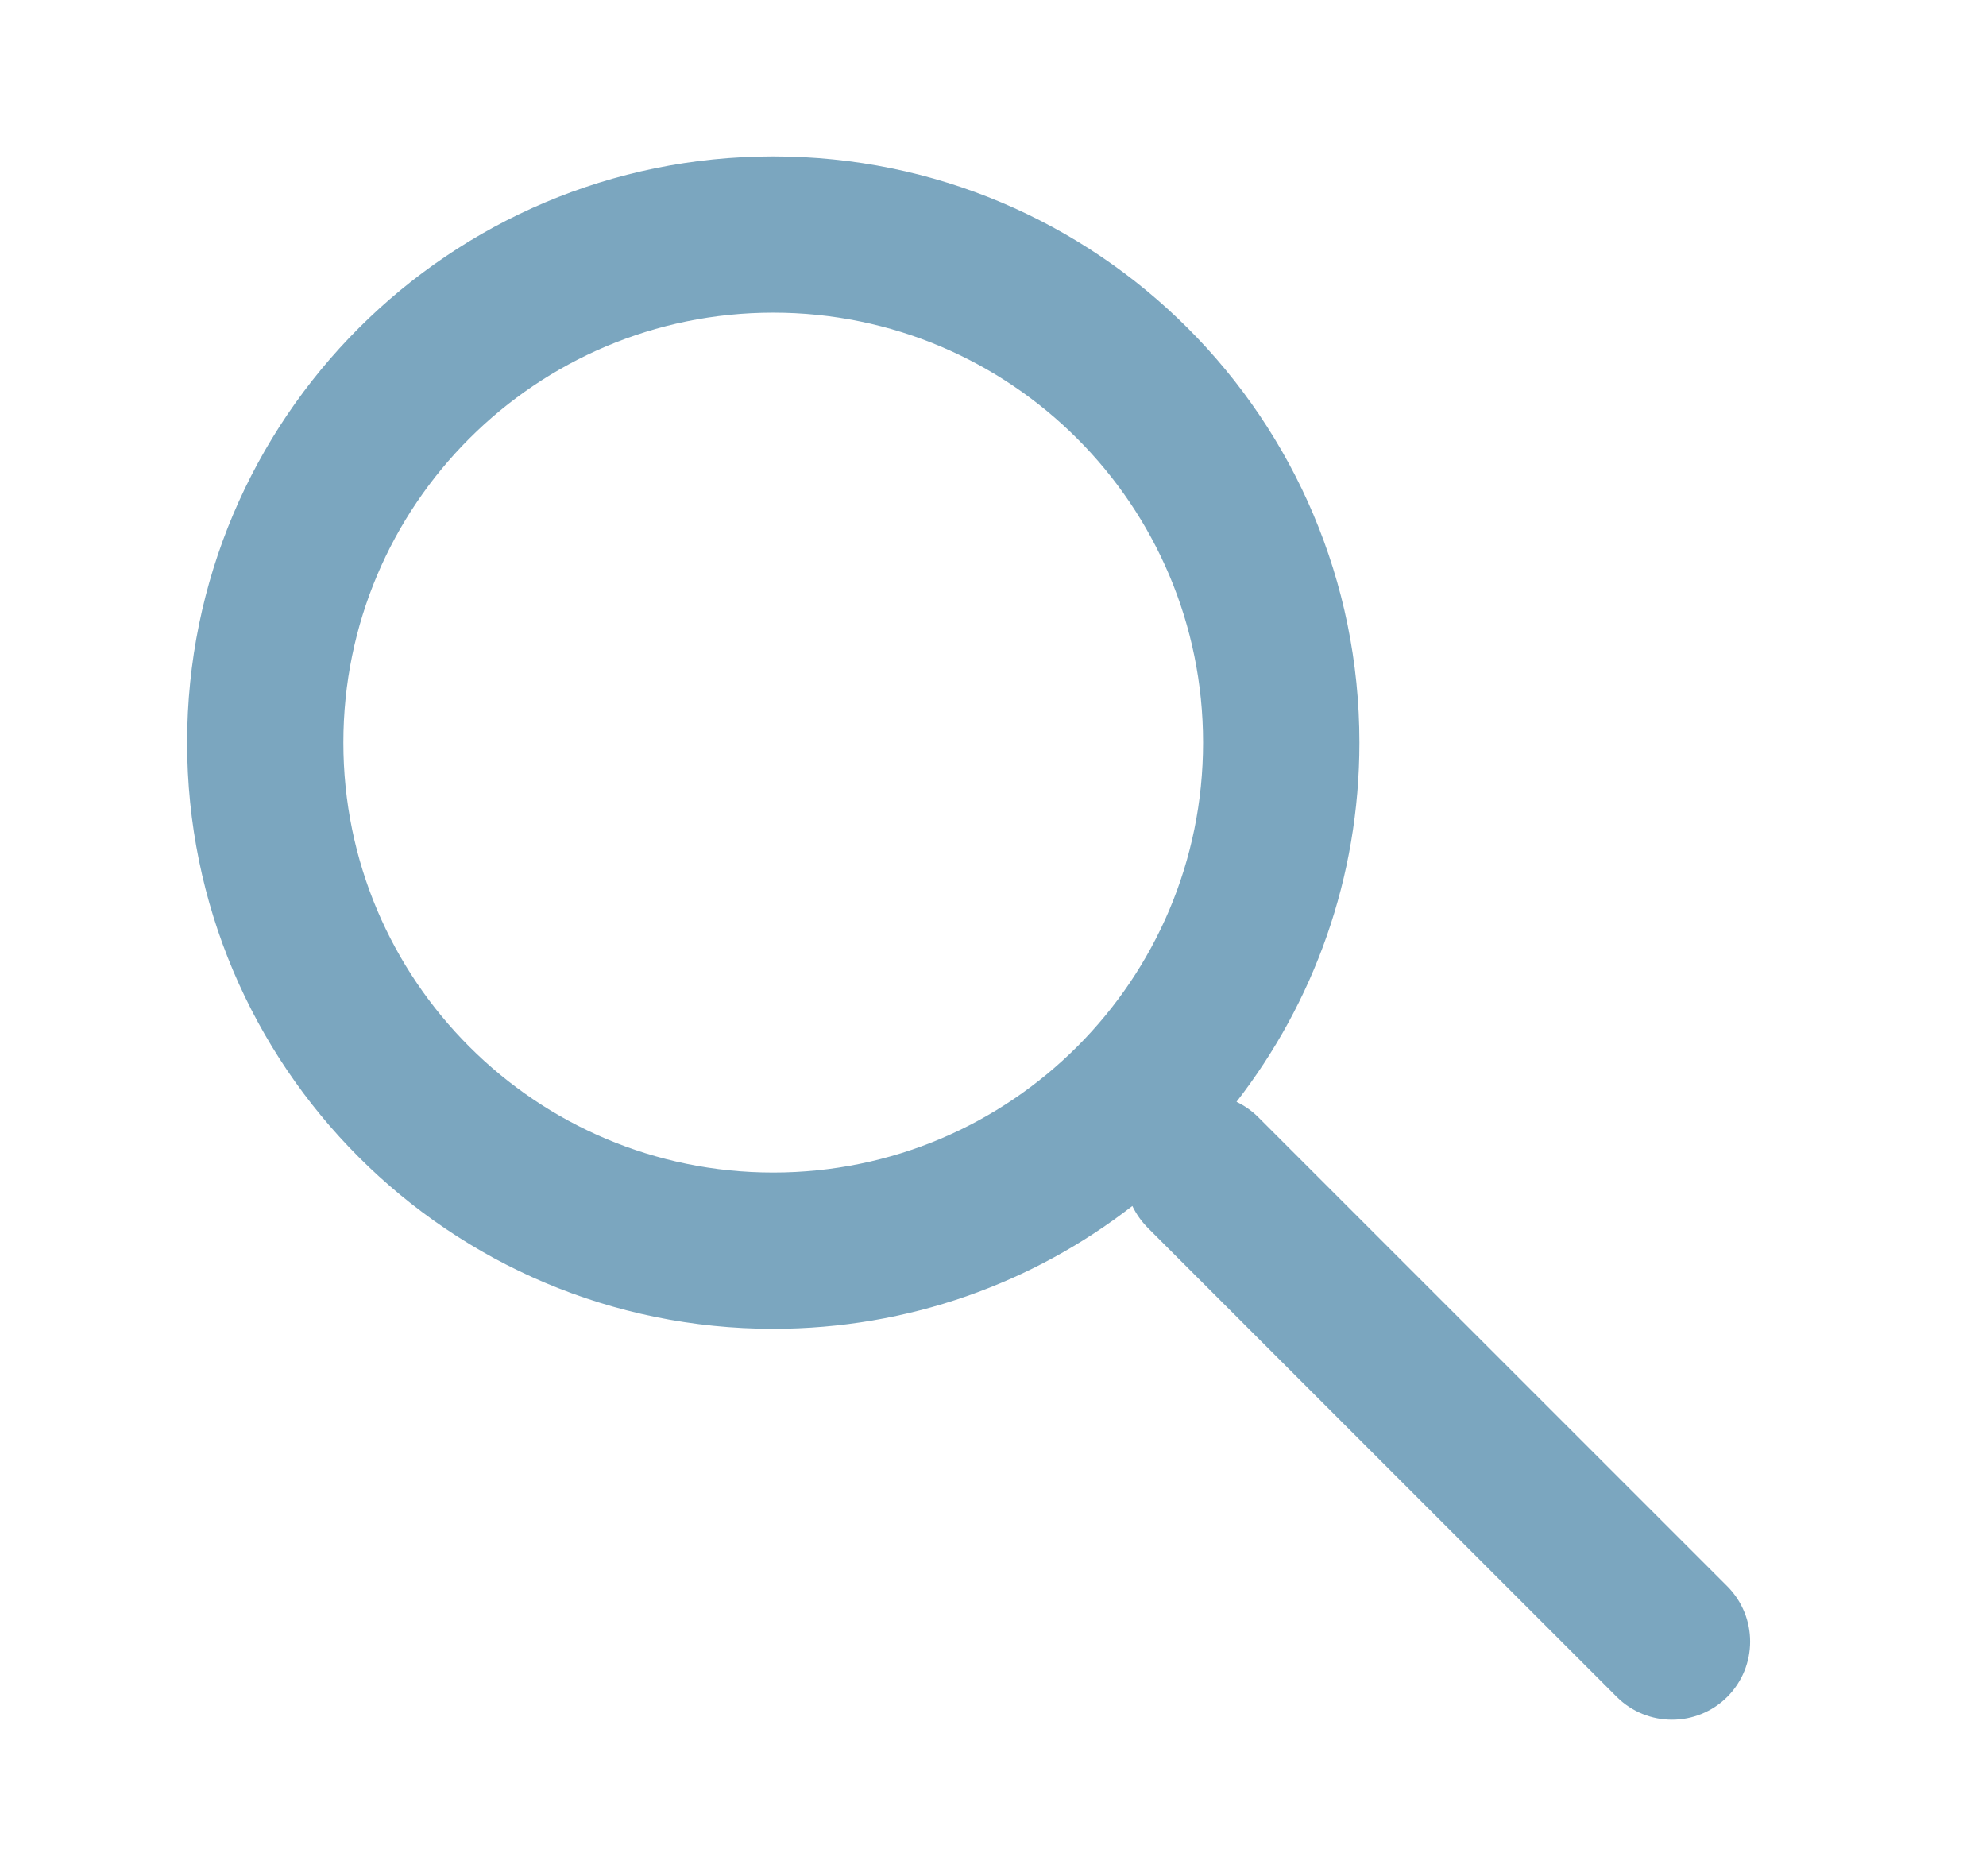 <svg width="18" height="17" viewBox="0 0 18 17" fill="none" xmlns="http://www.w3.org/2000/svg">
<path fill-rule="evenodd" clip-rule="evenodd" d="M1.696 6.729C1.696 9.663 4.074 12.041 7.008 12.041C8.235 12.041 9.364 11.626 10.263 10.928C10.297 10.999 10.344 11.066 10.403 11.126L14.653 15.376C14.93 15.652 15.378 15.652 15.655 15.376C15.931 15.099 15.931 14.651 15.655 14.374L11.405 10.124C11.346 10.065 11.278 10.018 11.207 9.984C11.905 9.085 12.321 7.956 12.321 6.729C12.321 3.795 9.942 1.417 7.008 1.417C4.074 1.417 1.696 3.795 1.696 6.729ZM3.112 6.729C3.112 4.577 4.857 2.833 7.008 2.833C9.16 2.833 10.904 4.577 10.904 6.729C10.904 8.881 9.16 10.625 7.008 10.625C4.857 10.625 3.112 8.881 3.112 6.729Z" fill="#7BA6BF"/>
</svg>
